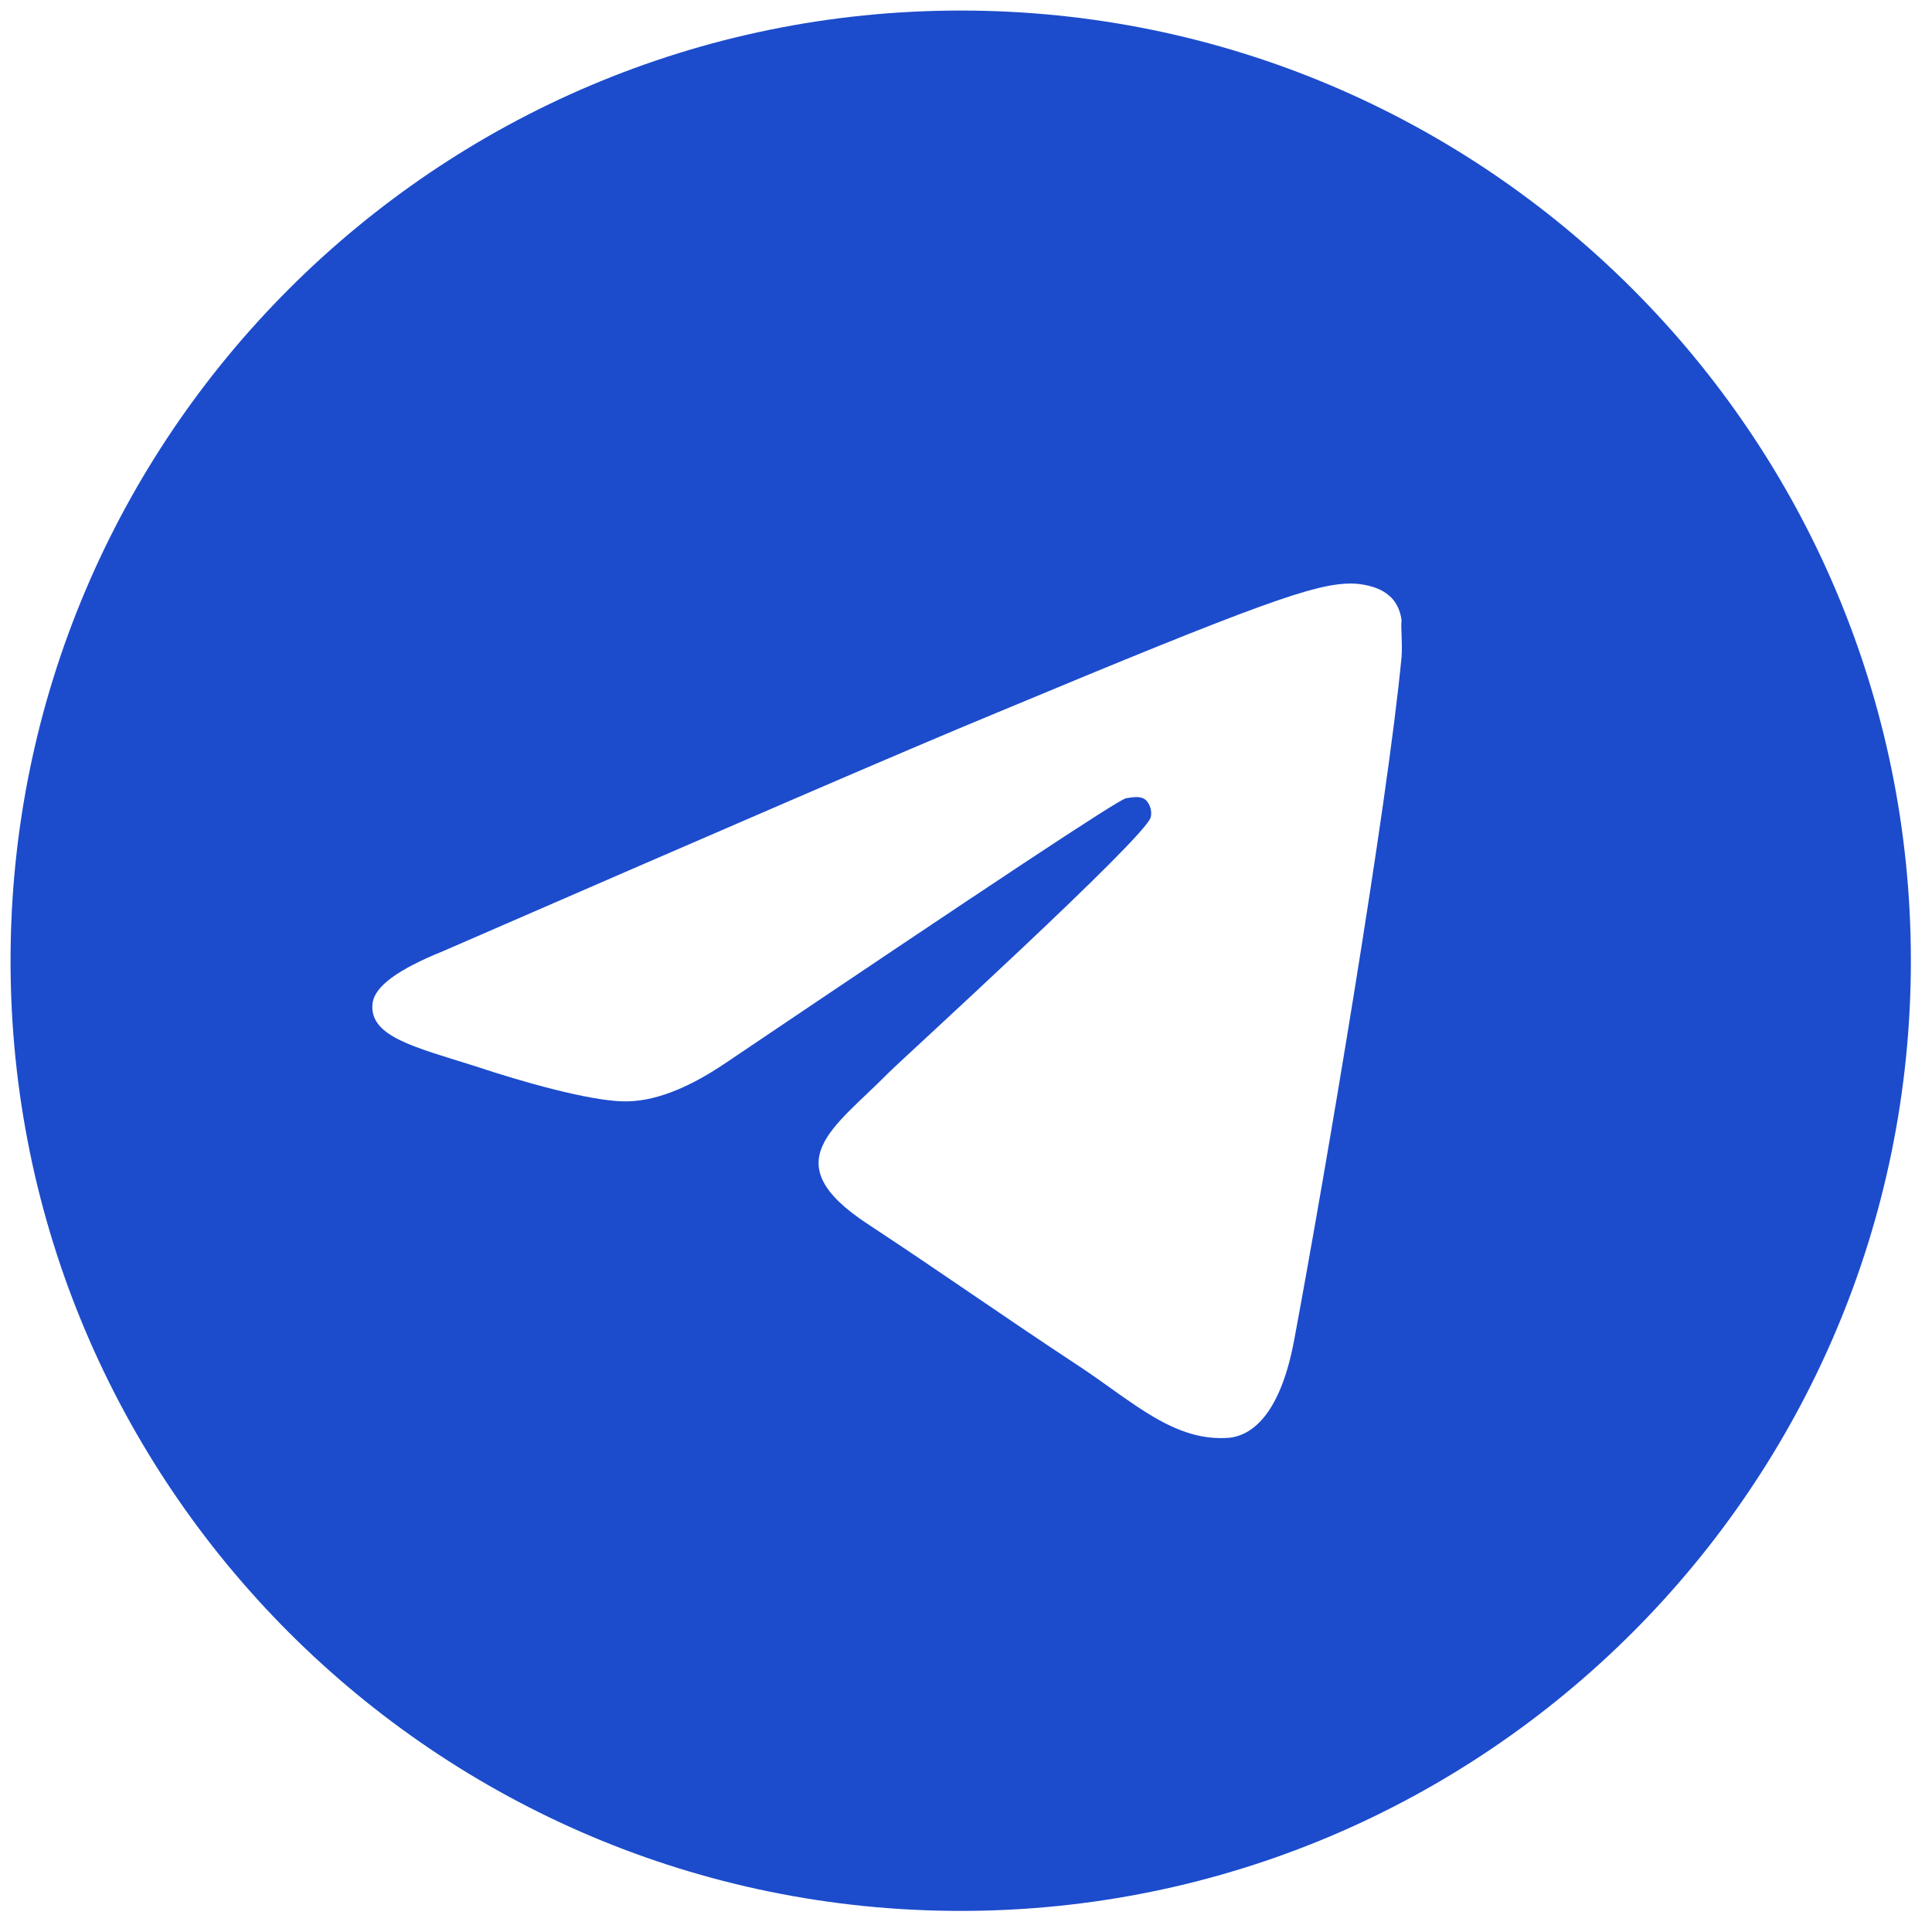 <?xml version="1.0" encoding="UTF-8"?> <svg xmlns="http://www.w3.org/2000/svg" width="61" height="61" viewBox="0 0 61 61" fill="none"><g clip-path="url(#clip0_2815_4)"><path d="M30.333 0.333C13.773 0.333 0.333 13.774 0.333 30.334C0.333 46.894 13.773 60.334 30.333 60.334C46.893 60.334 60.333 46.894 60.333 30.334C60.333 13.774 46.893 0.333 30.333 0.333ZM44.253 20.733C43.803 25.474 41.853 36.993 40.863 42.303C40.443 44.553 39.603 45.303 38.823 45.394C37.083 45.544 35.763 44.254 34.083 43.144C31.443 41.404 29.943 40.324 27.393 38.644C24.423 36.694 26.343 35.614 28.053 33.873C28.503 33.423 36.183 26.433 36.333 25.803C36.354 25.708 36.351 25.609 36.325 25.515C36.299 25.421 36.25 25.334 36.183 25.264C36.003 25.113 35.763 25.174 35.553 25.203C35.283 25.264 31.083 28.053 22.893 33.574C21.693 34.383 20.613 34.803 19.653 34.773C18.573 34.743 16.533 34.173 15.003 33.663C13.113 33.063 11.643 32.733 11.763 31.683C11.823 31.143 12.573 30.604 13.983 30.034C22.743 26.224 28.563 23.703 31.473 22.503C39.813 19.023 41.523 18.424 42.663 18.424C42.903 18.424 43.473 18.483 43.833 18.784C44.133 19.023 44.223 19.354 44.253 19.593C44.223 19.773 44.283 20.314 44.253 20.733Z" fill="#1C4CCC"></path></g><defs><clipPath id="clip0_2815_4"><rect width="61" height="61" fill="white"></rect></clipPath></defs></svg> 